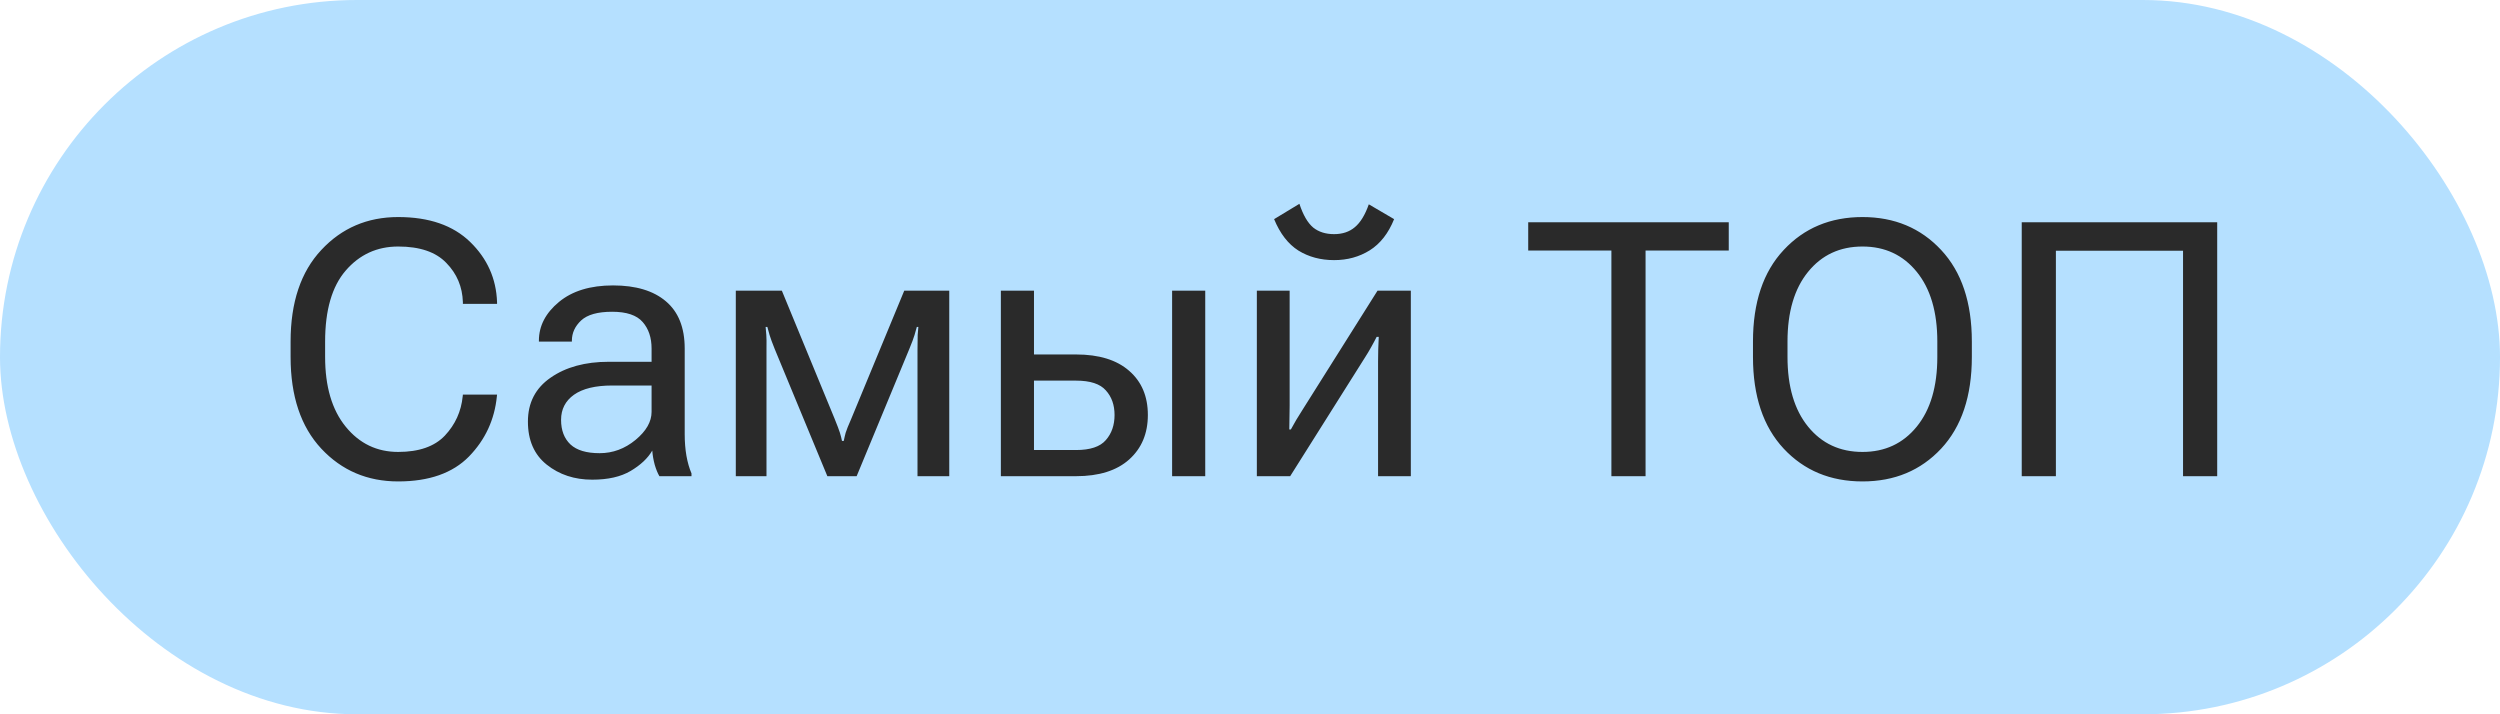 <?xml version="1.0" encoding="UTF-8"?> <svg xmlns="http://www.w3.org/2000/svg" width="84" height="24" viewBox="0 0 84 24" fill="none"><rect width="84" height="24" rx="12" fill="#B5E0FF"></rect><path d="M9.764 11.992V11.477C9.764 10.16 10.107 9.135 10.795 8.4C11.482 7.662 12.344 7.293 13.379 7.293C14.418 7.293 15.225 7.572 15.799 8.131C16.373 8.689 16.674 9.363 16.701 10.152V10.211H15.553V10.152C15.537 9.637 15.352 9.197 14.996 8.834C14.645 8.467 14.105 8.283 13.379 8.283C12.668 8.283 12.08 8.553 11.615 9.092C11.154 9.627 10.924 10.422 10.924 11.477V11.992C10.924 12.988 11.154 13.77 11.615 14.336C12.076 14.902 12.664 15.185 13.379 15.185C14.078 15.185 14.602 15.002 14.949 14.635C15.297 14.264 15.496 13.824 15.547 13.316L15.553 13.258H16.701L16.695 13.316C16.617 14.102 16.305 14.775 15.758 15.338C15.211 15.896 14.418 16.176 13.379 16.176C12.344 16.176 11.482 15.809 10.795 15.074C10.107 14.336 9.764 13.309 9.764 11.992ZM17.738 14.166C17.738 13.533 17.992 13.041 18.5 12.69C19.012 12.334 19.662 12.156 20.451 12.156H21.893V11.711C21.893 11.344 21.793 11.047 21.594 10.82C21.395 10.59 21.053 10.475 20.568 10.475C20.084 10.475 19.736 10.572 19.525 10.768C19.318 10.963 19.215 11.19 19.215 11.447V11.477H18.107V11.447C18.107 10.951 18.332 10.518 18.781 10.146C19.23 9.775 19.836 9.59 20.598 9.59C21.363 9.59 21.955 9.768 22.373 10.123C22.795 10.479 23.006 11.008 23.006 11.711V14.594C23.006 14.848 23.025 15.088 23.064 15.315C23.104 15.537 23.16 15.734 23.234 15.906V16H22.156C22.098 15.902 22.045 15.773 21.998 15.613C21.955 15.453 21.928 15.295 21.916 15.139C21.768 15.396 21.525 15.625 21.189 15.824C20.857 16.02 20.428 16.117 19.9 16.117C19.303 16.117 18.793 15.949 18.371 15.613C17.949 15.277 17.738 14.795 17.738 14.166ZM18.852 14.107C18.852 14.459 18.957 14.734 19.168 14.934C19.379 15.129 19.705 15.227 20.146 15.227C20.592 15.227 20.994 15.078 21.354 14.781C21.713 14.484 21.893 14.17 21.893 13.838V12.953H20.568C20.006 12.953 19.578 13.057 19.285 13.264C18.996 13.471 18.852 13.752 18.852 14.107ZM24.723 16V9.766H26.27L28.039 14.06C28.133 14.291 28.193 14.451 28.221 14.541C28.248 14.627 28.271 14.719 28.291 14.816H28.35C28.369 14.719 28.391 14.627 28.414 14.541C28.441 14.451 28.504 14.295 28.602 14.072L30.383 9.766H31.895V16H30.828V11.758C30.828 11.523 30.83 11.355 30.834 11.254C30.842 11.152 30.85 11.062 30.857 10.984H30.805C30.785 11.062 30.76 11.152 30.729 11.254C30.701 11.352 30.641 11.514 30.547 11.74L28.783 16H27.799L26.029 11.723C25.947 11.52 25.891 11.365 25.859 11.26C25.828 11.154 25.803 11.062 25.783 10.984H25.725C25.732 11.062 25.74 11.152 25.748 11.254C25.756 11.352 25.758 11.506 25.754 11.717V16H24.723ZM34.742 9.766V11.91H36.154C36.928 11.91 37.523 12.094 37.941 12.461C38.359 12.824 38.568 13.318 38.568 13.943C38.568 14.565 38.359 15.062 37.941 15.438C37.523 15.812 36.928 16 36.154 16H33.629V9.766H34.742ZM36.154 12.789H34.742V15.121H36.154C36.631 15.121 36.965 15.01 37.156 14.787C37.352 14.565 37.449 14.283 37.449 13.943C37.449 13.607 37.352 13.332 37.156 13.117C36.965 12.898 36.631 12.789 36.154 12.789ZM39.383 16V9.766H40.496V16H39.383ZM42.23 16V9.766H43.332V13.633C43.332 13.75 43.33 13.883 43.326 14.031C43.326 14.18 43.324 14.312 43.32 14.43H43.373C43.428 14.332 43.488 14.225 43.555 14.107C43.625 13.99 43.699 13.871 43.777 13.75L46.285 9.766H47.404V16H46.303V12.139C46.303 12.021 46.305 11.887 46.309 11.734C46.316 11.578 46.322 11.44 46.326 11.318H46.256C46.205 11.42 46.145 11.533 46.074 11.658C46.008 11.779 45.935 11.9 45.857 12.021L43.35 16H42.23ZM44.826 7.867C45.107 7.867 45.34 7.789 45.523 7.633C45.711 7.477 45.867 7.221 45.992 6.865L46.842 7.363C46.65 7.84 46.377 8.189 46.022 8.412C45.67 8.631 45.272 8.74 44.826 8.74C44.373 8.74 43.973 8.633 43.625 8.418C43.281 8.199 43.01 7.848 42.81 7.363L43.66 6.848C43.785 7.227 43.94 7.492 44.123 7.645C44.307 7.793 44.541 7.867 44.826 7.867ZM51.348 8.418V7.469H58.086V8.418H55.291V16H54.143V8.418H51.348ZM58.9 11.992V11.477C58.9 10.16 59.244 9.135 59.932 8.4C60.619 7.662 61.502 7.293 62.58 7.293C63.654 7.293 64.535 7.662 65.223 8.4C65.91 9.135 66.254 10.16 66.254 11.477V11.992C66.254 13.309 65.91 14.336 65.223 15.074C64.535 15.809 63.654 16.176 62.58 16.176C61.502 16.176 60.619 15.809 59.932 15.074C59.244 14.336 58.9 13.309 58.9 11.992ZM60.06 11.992C60.06 12.988 60.291 13.77 60.752 14.336C61.213 14.902 61.822 15.185 62.58 15.185C63.334 15.185 63.941 14.902 64.402 14.336C64.863 13.77 65.094 12.988 65.094 11.992V11.477C65.094 10.48 64.863 9.699 64.402 9.133C63.941 8.566 63.334 8.283 62.58 8.283C61.822 8.283 61.213 8.566 60.752 9.133C60.291 9.699 60.06 10.48 60.06 11.477V11.992ZM67.93 16V7.469H74.498V16H73.35V8.424H69.078V16H67.93Z" fill="#2A2A2A"></path></svg> 